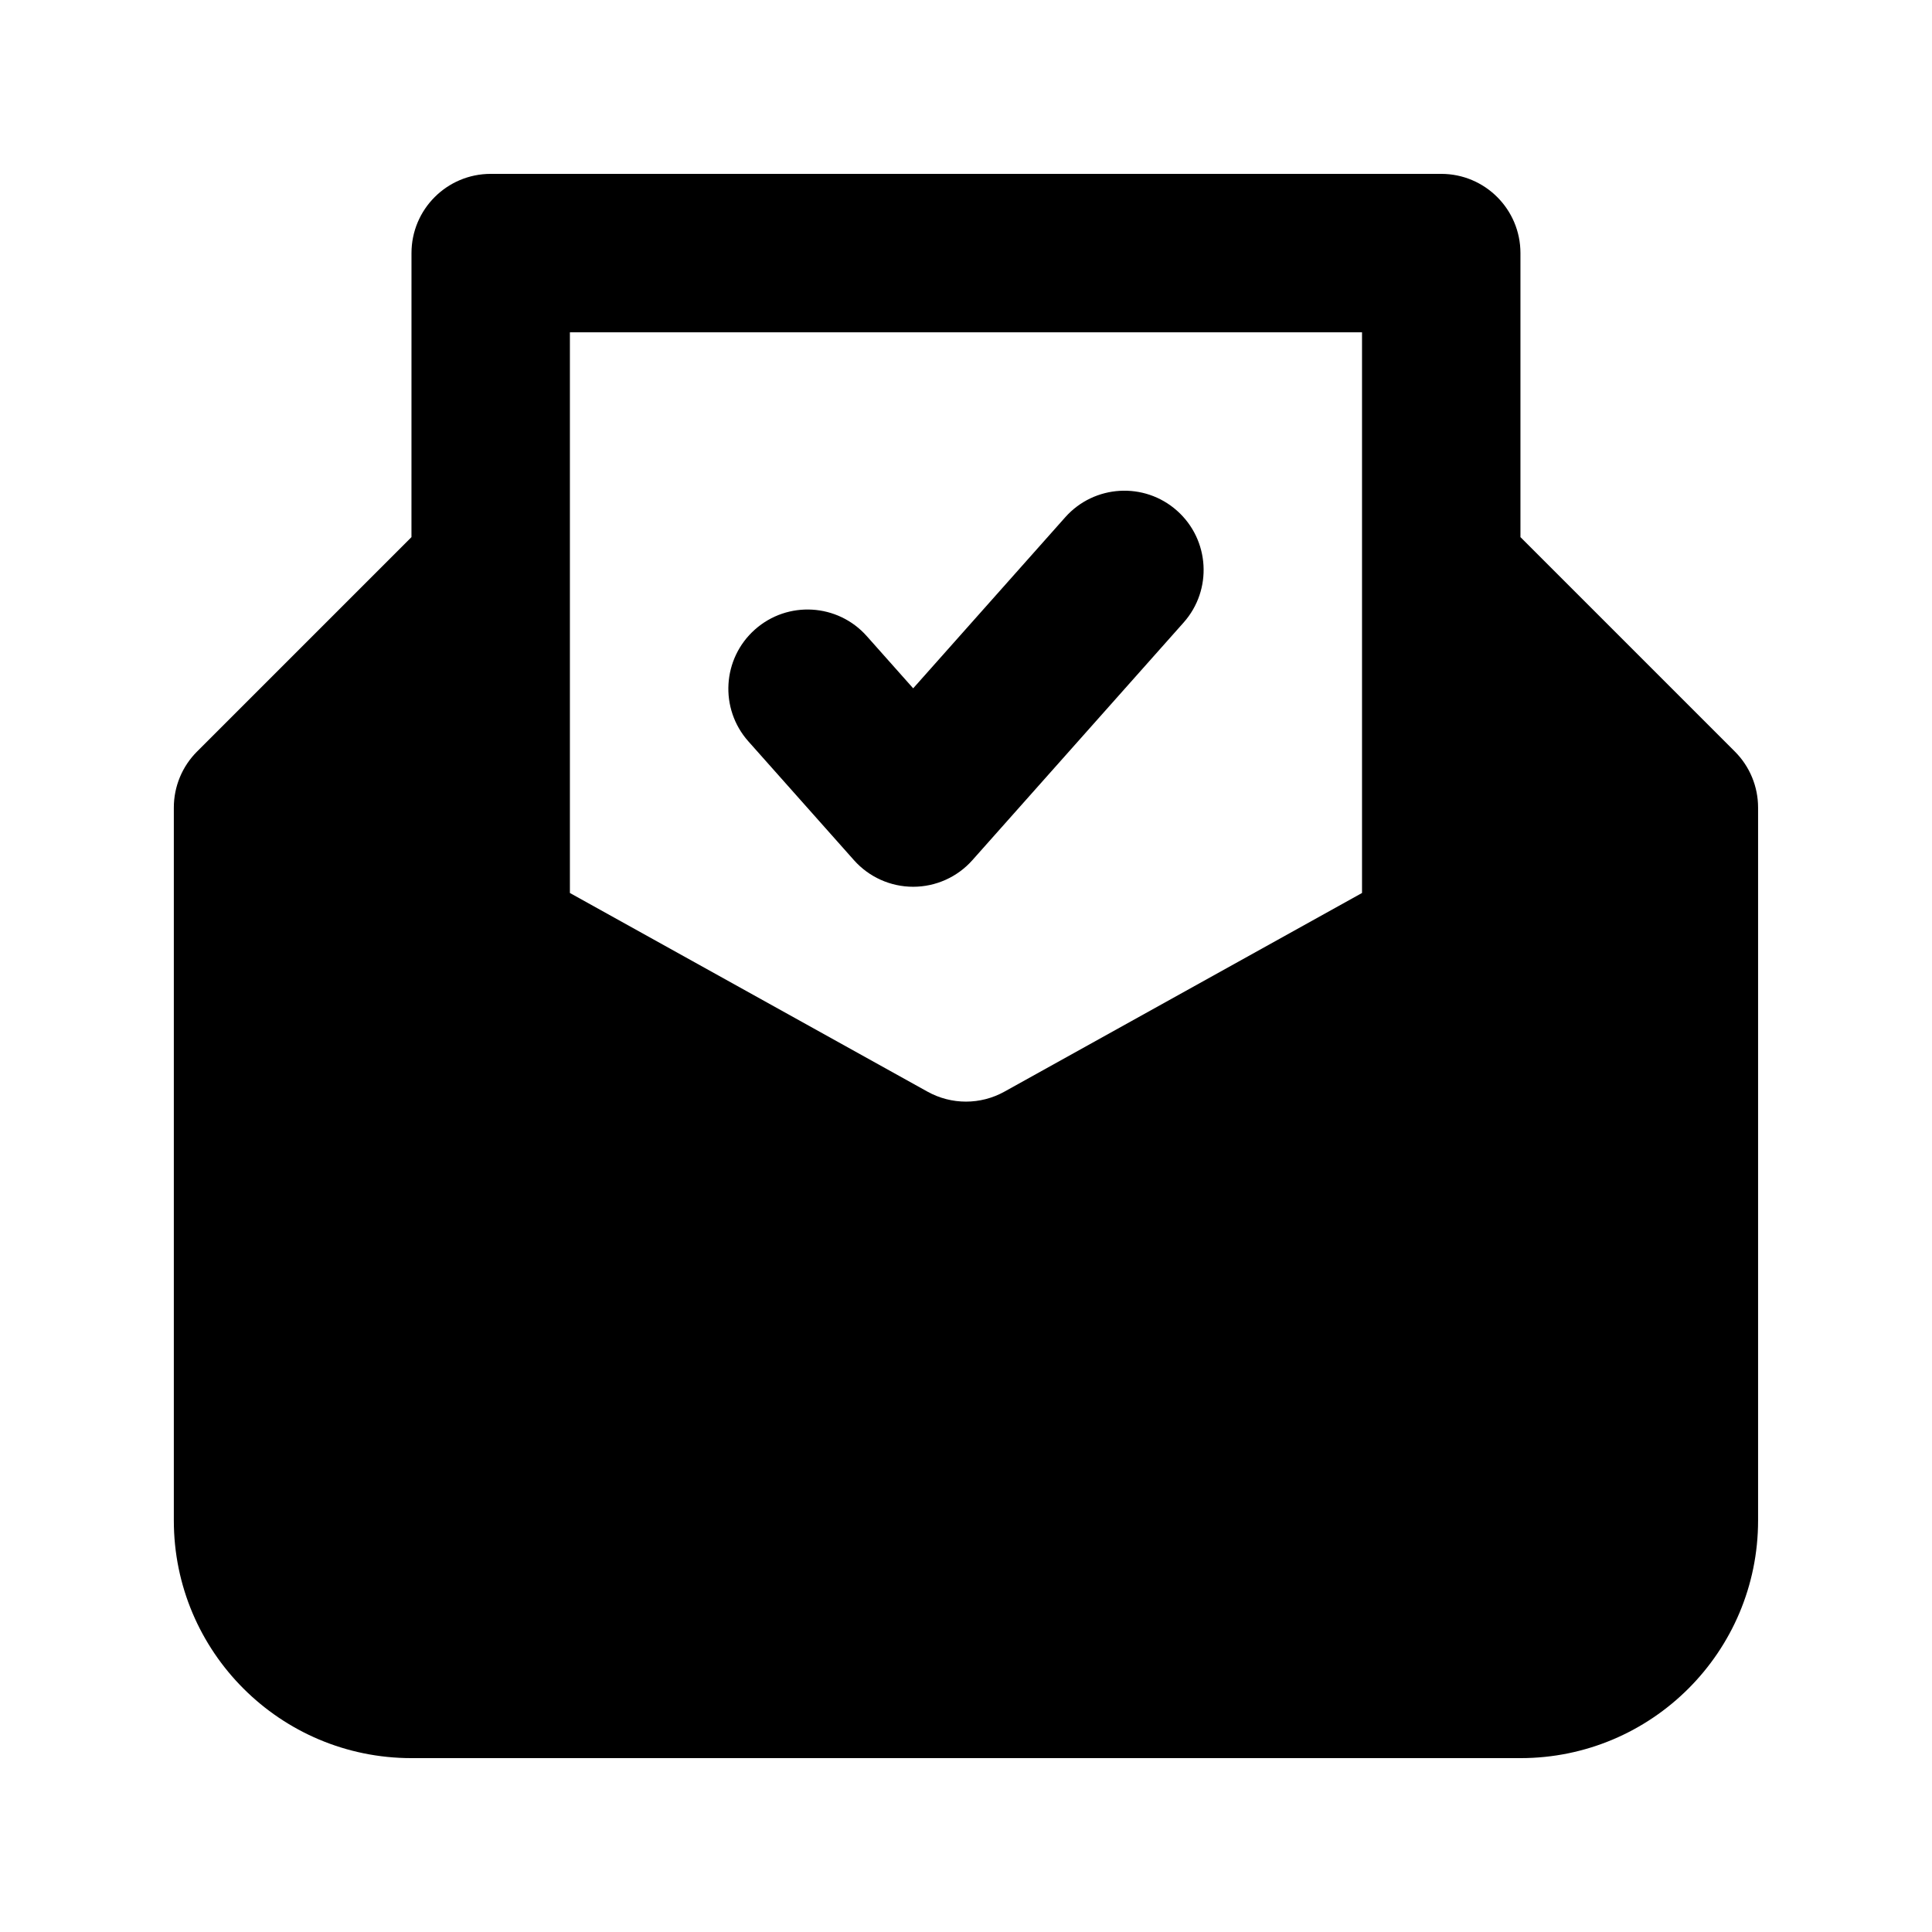 <?xml version="1.0" encoding="UTF-8"?>
<!-- Uploaded to: SVG Repo, www.svgrepo.com, Generator: SVG Repo Mixer Tools -->
<svg fill="#000000" width="800px" height="800px" version="1.1" viewBox="144 144 512 512" xmlns="http://www.w3.org/2000/svg">
 <g>
  <path d="m457.67 308.98c7.703-8.664 6.922-21.934-1.742-29.637-8.664-7.703-21.934-6.922-29.637 1.746l-40.289 45.324-12.301-13.836c-7.703-8.668-20.969-9.449-29.637-1.746-8.664 7.703-9.445 20.973-1.742 29.637l27.988 31.488c3.984 4.481 9.695 7.047 15.691 7.047s11.707-2.566 15.688-7.047z"/>
  <path d="m253.05 211.07c0-11.594 9.398-20.992 20.992-20.992h251.9c11.594 0 20.992 9.398 20.992 20.992v75.273l56.828 56.828c3.938 3.938 6.148 9.273 6.148 14.844v188.93c0 34.785-28.191 62.977-62.977 62.977h-293.89c-34.781 0-62.977-28.191-62.977-62.977v-188.93c0-5.57 2.211-10.906 6.148-14.844l56.828-56.828zm251.9 169.58-94.766 52.648c-6.34 3.523-14.047 3.523-20.387 0l-94.766-52.648v-148.59h209.92z" fill-rule="evenodd"/>
 </g>
</svg>